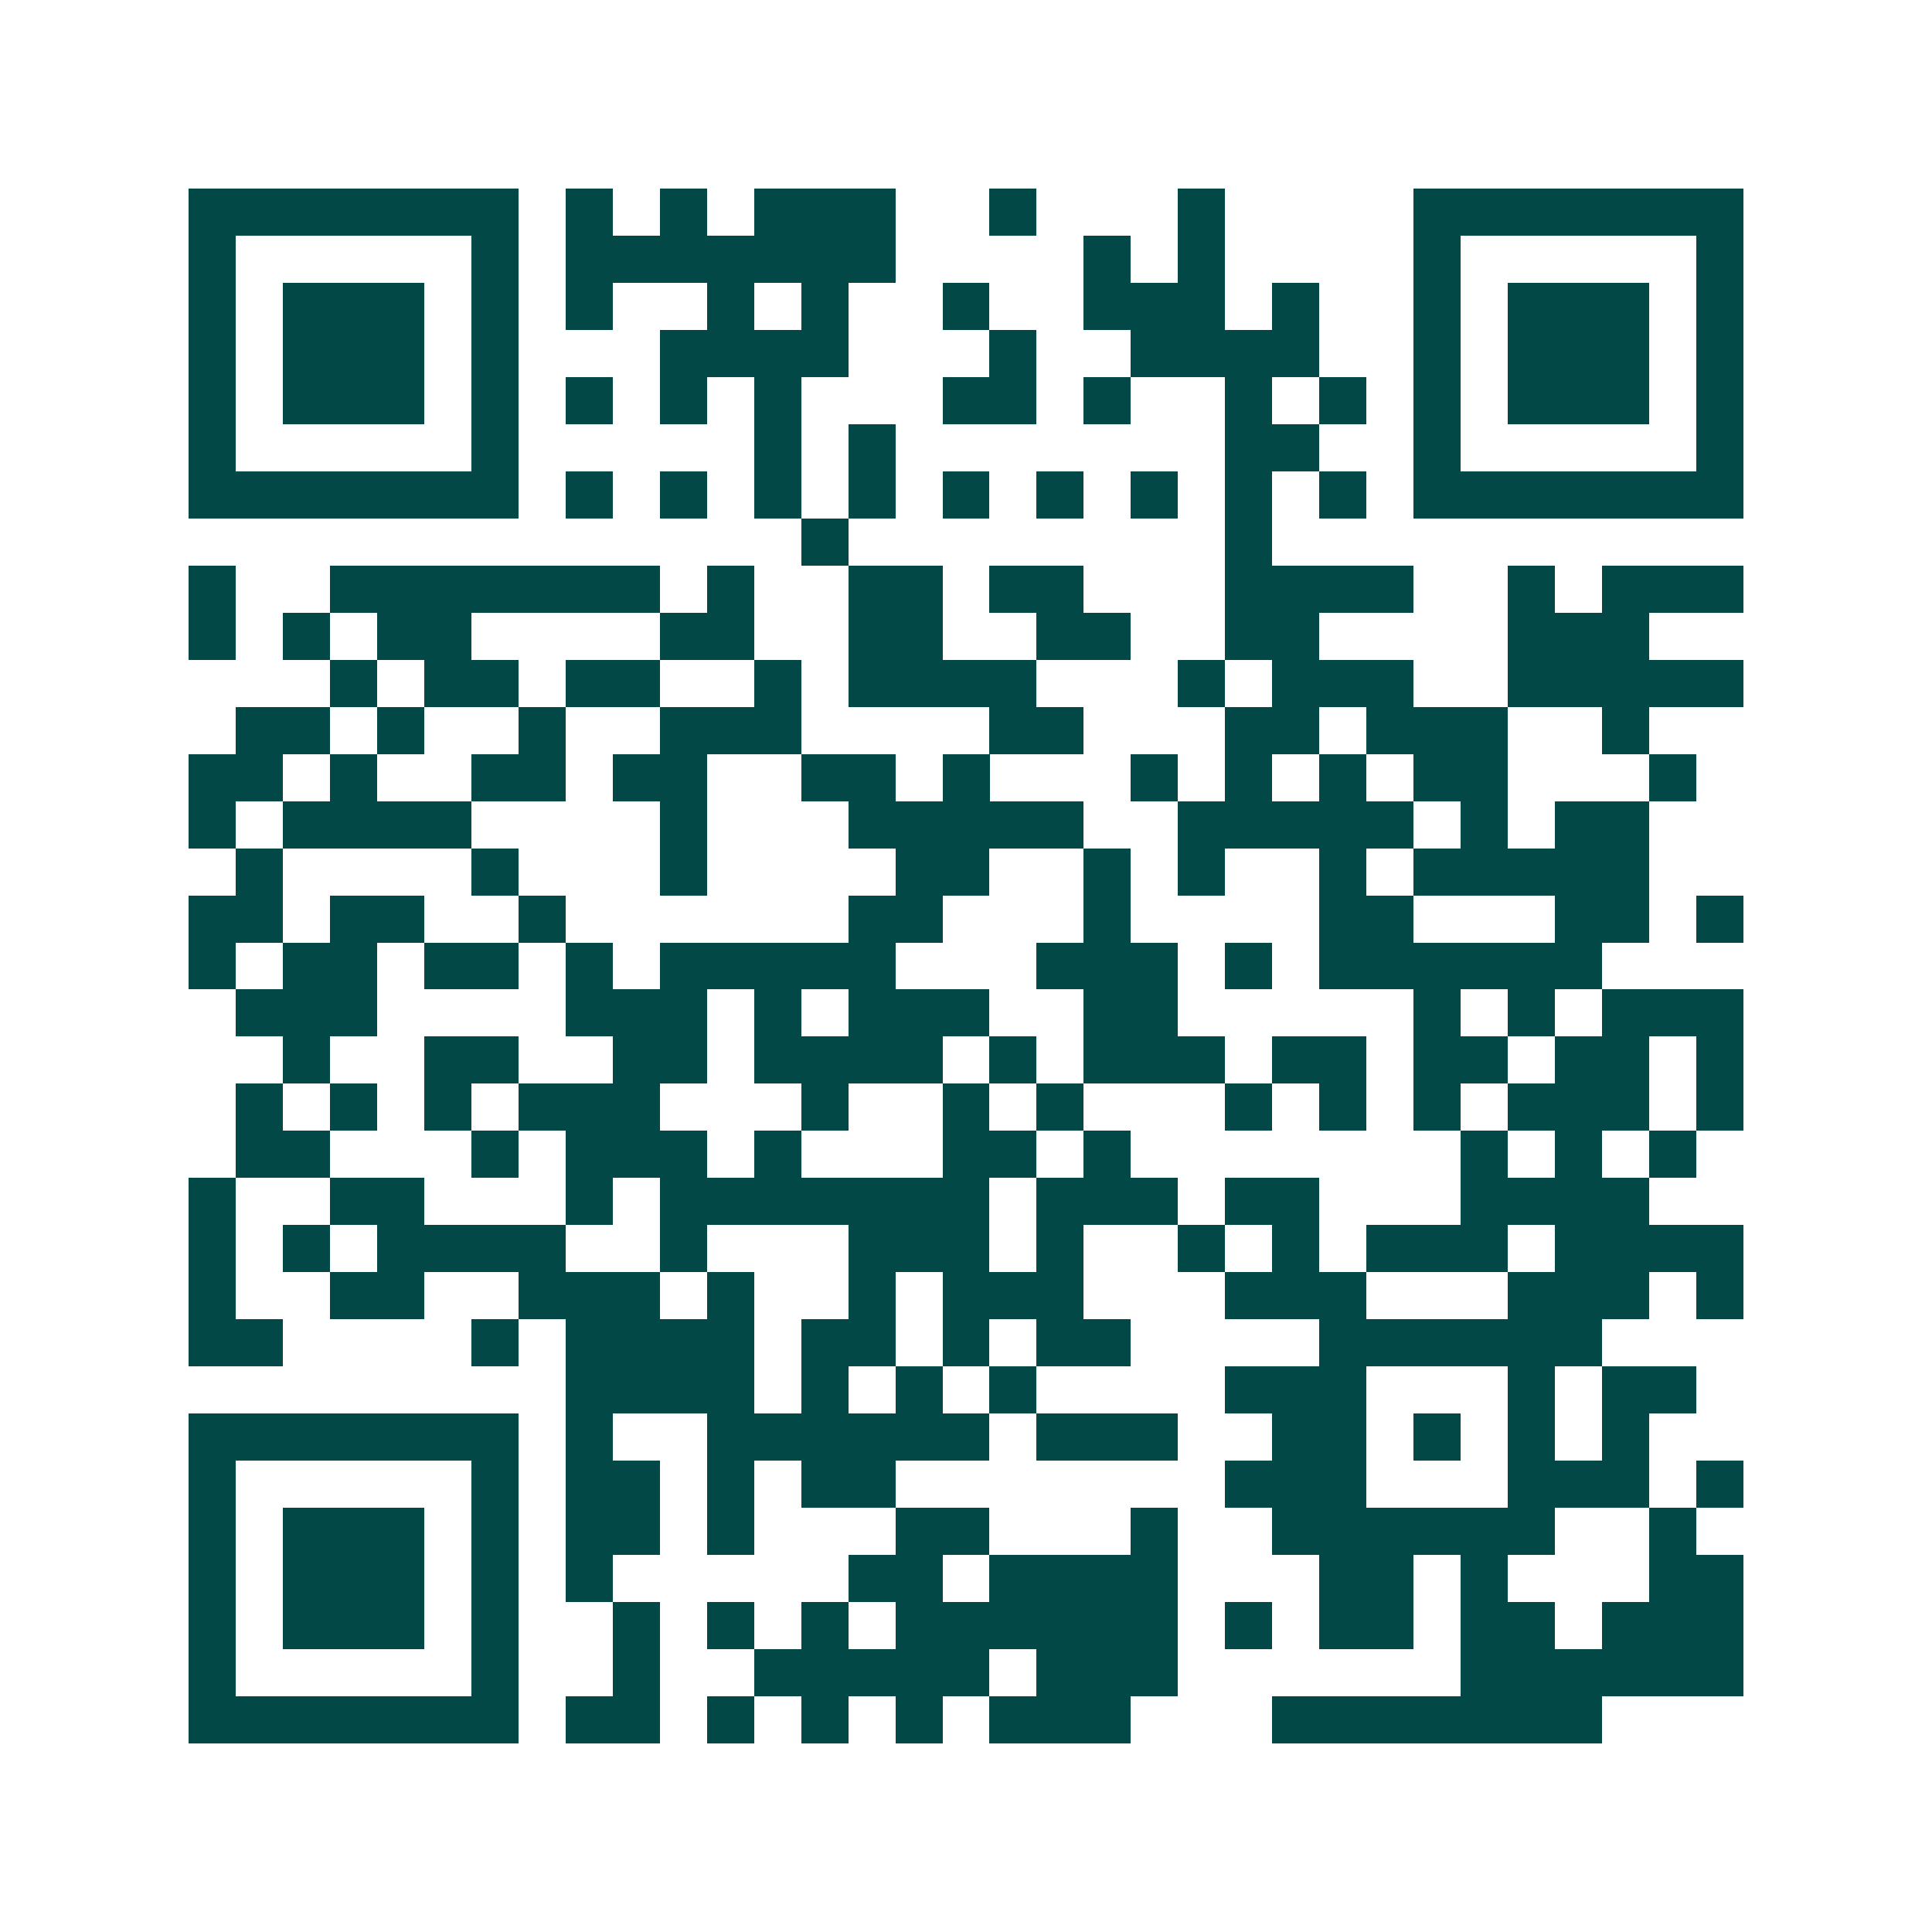 <svg xmlns="http://www.w3.org/2000/svg" width="200" height="200" viewBox="0 0 41 41" shape-rendering="crispEdges"><path fill="#ffffff" d="M0 0h41v41H0z"/><path stroke="#014847" d="M4 4.5h7m1 0h1m1 0h1m1 0h3m2 0h1m3 0h1m4 0h7M4 5.5h1m5 0h1m1 0h7m4 0h1m1 0h1m4 0h1m5 0h1M4 6.5h1m1 0h3m1 0h1m1 0h1m2 0h1m1 0h1m2 0h1m2 0h3m1 0h1m2 0h1m1 0h3m1 0h1M4 7.5h1m1 0h3m1 0h1m3 0h4m3 0h1m2 0h4m2 0h1m1 0h3m1 0h1M4 8.5h1m1 0h3m1 0h1m1 0h1m1 0h1m1 0h1m3 0h2m1 0h1m2 0h1m1 0h1m1 0h1m1 0h3m1 0h1M4 9.5h1m5 0h1m5 0h1m1 0h1m7 0h2m2 0h1m5 0h1M4 10.5h7m1 0h1m1 0h1m1 0h1m1 0h1m1 0h1m1 0h1m1 0h1m1 0h1m1 0h1m1 0h7M17 11.5h1m8 0h1M4 12.5h1m2 0h7m1 0h1m2 0h2m1 0h2m3 0h4m2 0h1m1 0h3M4 13.5h1m1 0h1m1 0h2m4 0h2m2 0h2m2 0h2m2 0h2m4 0h3M7 14.5h1m1 0h2m1 0h2m2 0h1m1 0h4m3 0h1m1 0h3m2 0h5M5 15.5h2m1 0h1m2 0h1m2 0h3m4 0h2m3 0h2m1 0h3m2 0h1M4 16.5h2m1 0h1m2 0h2m1 0h2m2 0h2m1 0h1m3 0h1m1 0h1m1 0h1m1 0h2m3 0h1M4 17.5h1m1 0h4m4 0h1m3 0h5m2 0h5m1 0h1m1 0h2M5 18.5h1m4 0h1m3 0h1m4 0h2m2 0h1m1 0h1m2 0h1m1 0h5M4 19.5h2m1 0h2m2 0h1m6 0h2m3 0h1m4 0h2m3 0h2m1 0h1M4 20.5h1m1 0h2m1 0h2m1 0h1m1 0h5m3 0h3m1 0h1m1 0h6M5 21.5h3m4 0h3m1 0h1m1 0h3m2 0h2m5 0h1m1 0h1m1 0h3M6 22.5h1m2 0h2m2 0h2m1 0h4m1 0h1m1 0h3m1 0h2m1 0h2m1 0h2m1 0h1M5 23.5h1m1 0h1m1 0h1m1 0h3m3 0h1m2 0h1m1 0h1m3 0h1m1 0h1m1 0h1m1 0h3m1 0h1M5 24.5h2m3 0h1m1 0h3m1 0h1m3 0h2m1 0h1m7 0h1m1 0h1m1 0h1M4 25.5h1m2 0h2m3 0h1m1 0h7m1 0h3m1 0h2m3 0h4M4 26.5h1m1 0h1m1 0h4m2 0h1m3 0h3m1 0h1m2 0h1m1 0h1m1 0h3m1 0h4M4 27.5h1m2 0h2m2 0h3m1 0h1m2 0h1m1 0h3m3 0h3m3 0h3m1 0h1M4 28.5h2m4 0h1m1 0h4m1 0h2m1 0h1m1 0h2m4 0h6M12 29.5h4m1 0h1m1 0h1m1 0h1m4 0h3m3 0h1m1 0h2M4 30.5h7m1 0h1m2 0h6m1 0h3m2 0h2m1 0h1m1 0h1m1 0h1M4 31.5h1m5 0h1m1 0h2m1 0h1m1 0h2m7 0h3m3 0h3m1 0h1M4 32.5h1m1 0h3m1 0h1m1 0h2m1 0h1m3 0h2m3 0h1m2 0h6m2 0h1M4 33.5h1m1 0h3m1 0h1m1 0h1m5 0h2m1 0h4m3 0h2m1 0h1m3 0h2M4 34.5h1m1 0h3m1 0h1m2 0h1m1 0h1m1 0h1m1 0h6m1 0h1m1 0h2m1 0h2m1 0h3M4 35.5h1m5 0h1m2 0h1m2 0h5m1 0h3m6 0h6M4 36.5h7m1 0h2m1 0h1m1 0h1m1 0h1m1 0h3m3 0h7"/></svg>
